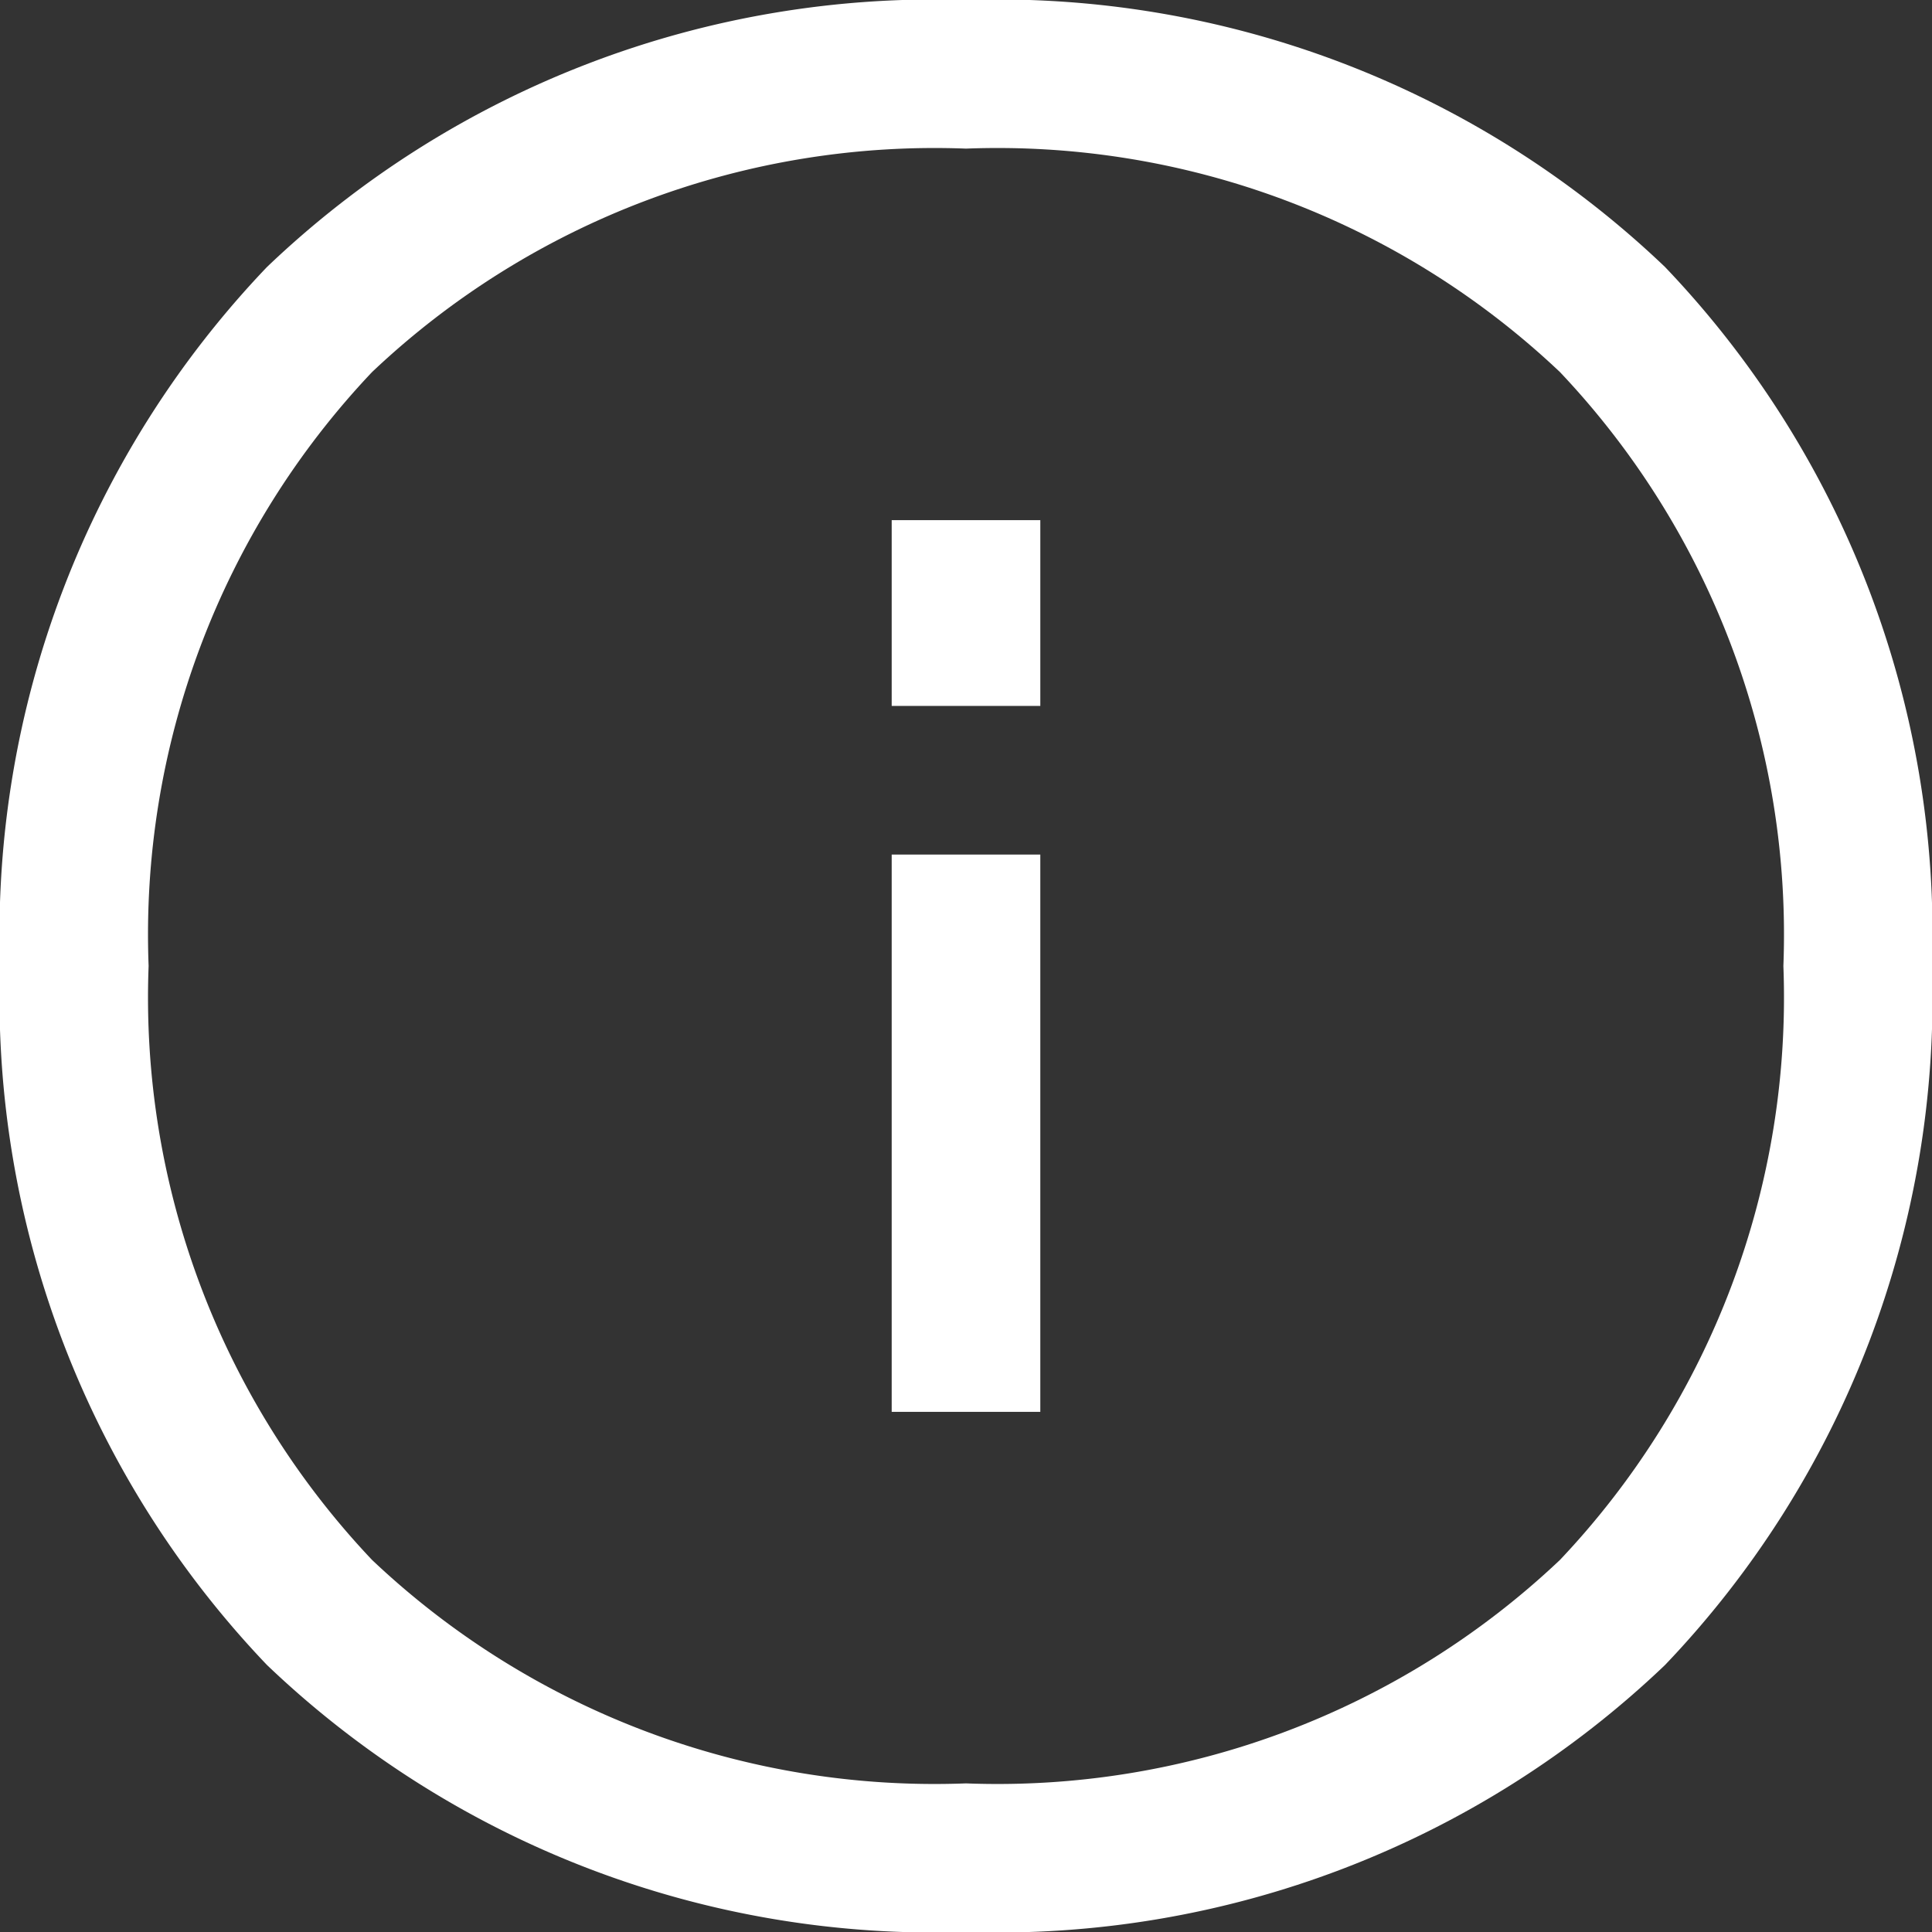 <svg id="information_rg" xmlns="http://www.w3.org/2000/svg" width="26" height="26" viewBox="0 0 26 26">
  <rect x="0" y="0" width="26" height="26" fill="#333333" stroke="none"/>
  <g id="information_rg-2" data-name="information_rg">
    <path id="Path_61" data-name="Path 61" d="M8.007,8.007A11.008,11.008,0,0,0,5,16a11.008,11.008,0,0,0,3.007,7.993A11.008,11.008,0,0,0,16,27a11.008,11.008,0,0,0,7.993-3.007A11.008,11.008,0,0,0,27,16a11.008,11.008,0,0,0-3.007-7.993A11.008,11.008,0,0,0,16,5,11.008,11.008,0,0,0,8.007,8.007ZM6.593,6.593A13,13,0,0,1,16,3a13,13,0,0,1,9.407,3.593A13,13,0,0,1,29,16a13,13,0,0,1-3.593,9.407A13,13,0,0,1,16,29a13,13,0,0,1-9.407-3.593A13,13,0,0,1,3,16,13,13,0,0,1,6.593,6.593Z" transform="translate(-3 -3)" fill="#fff" fill-rule="evenodd"/>
    <path id="Path_62" data-name="Path 62" d="M15,12.5V10h2v2.5ZM15,22V14.5h2V22Z" transform="translate(-3 -3)" fill="#fff" fill-rule="evenodd"/>
  </g>
</svg>
